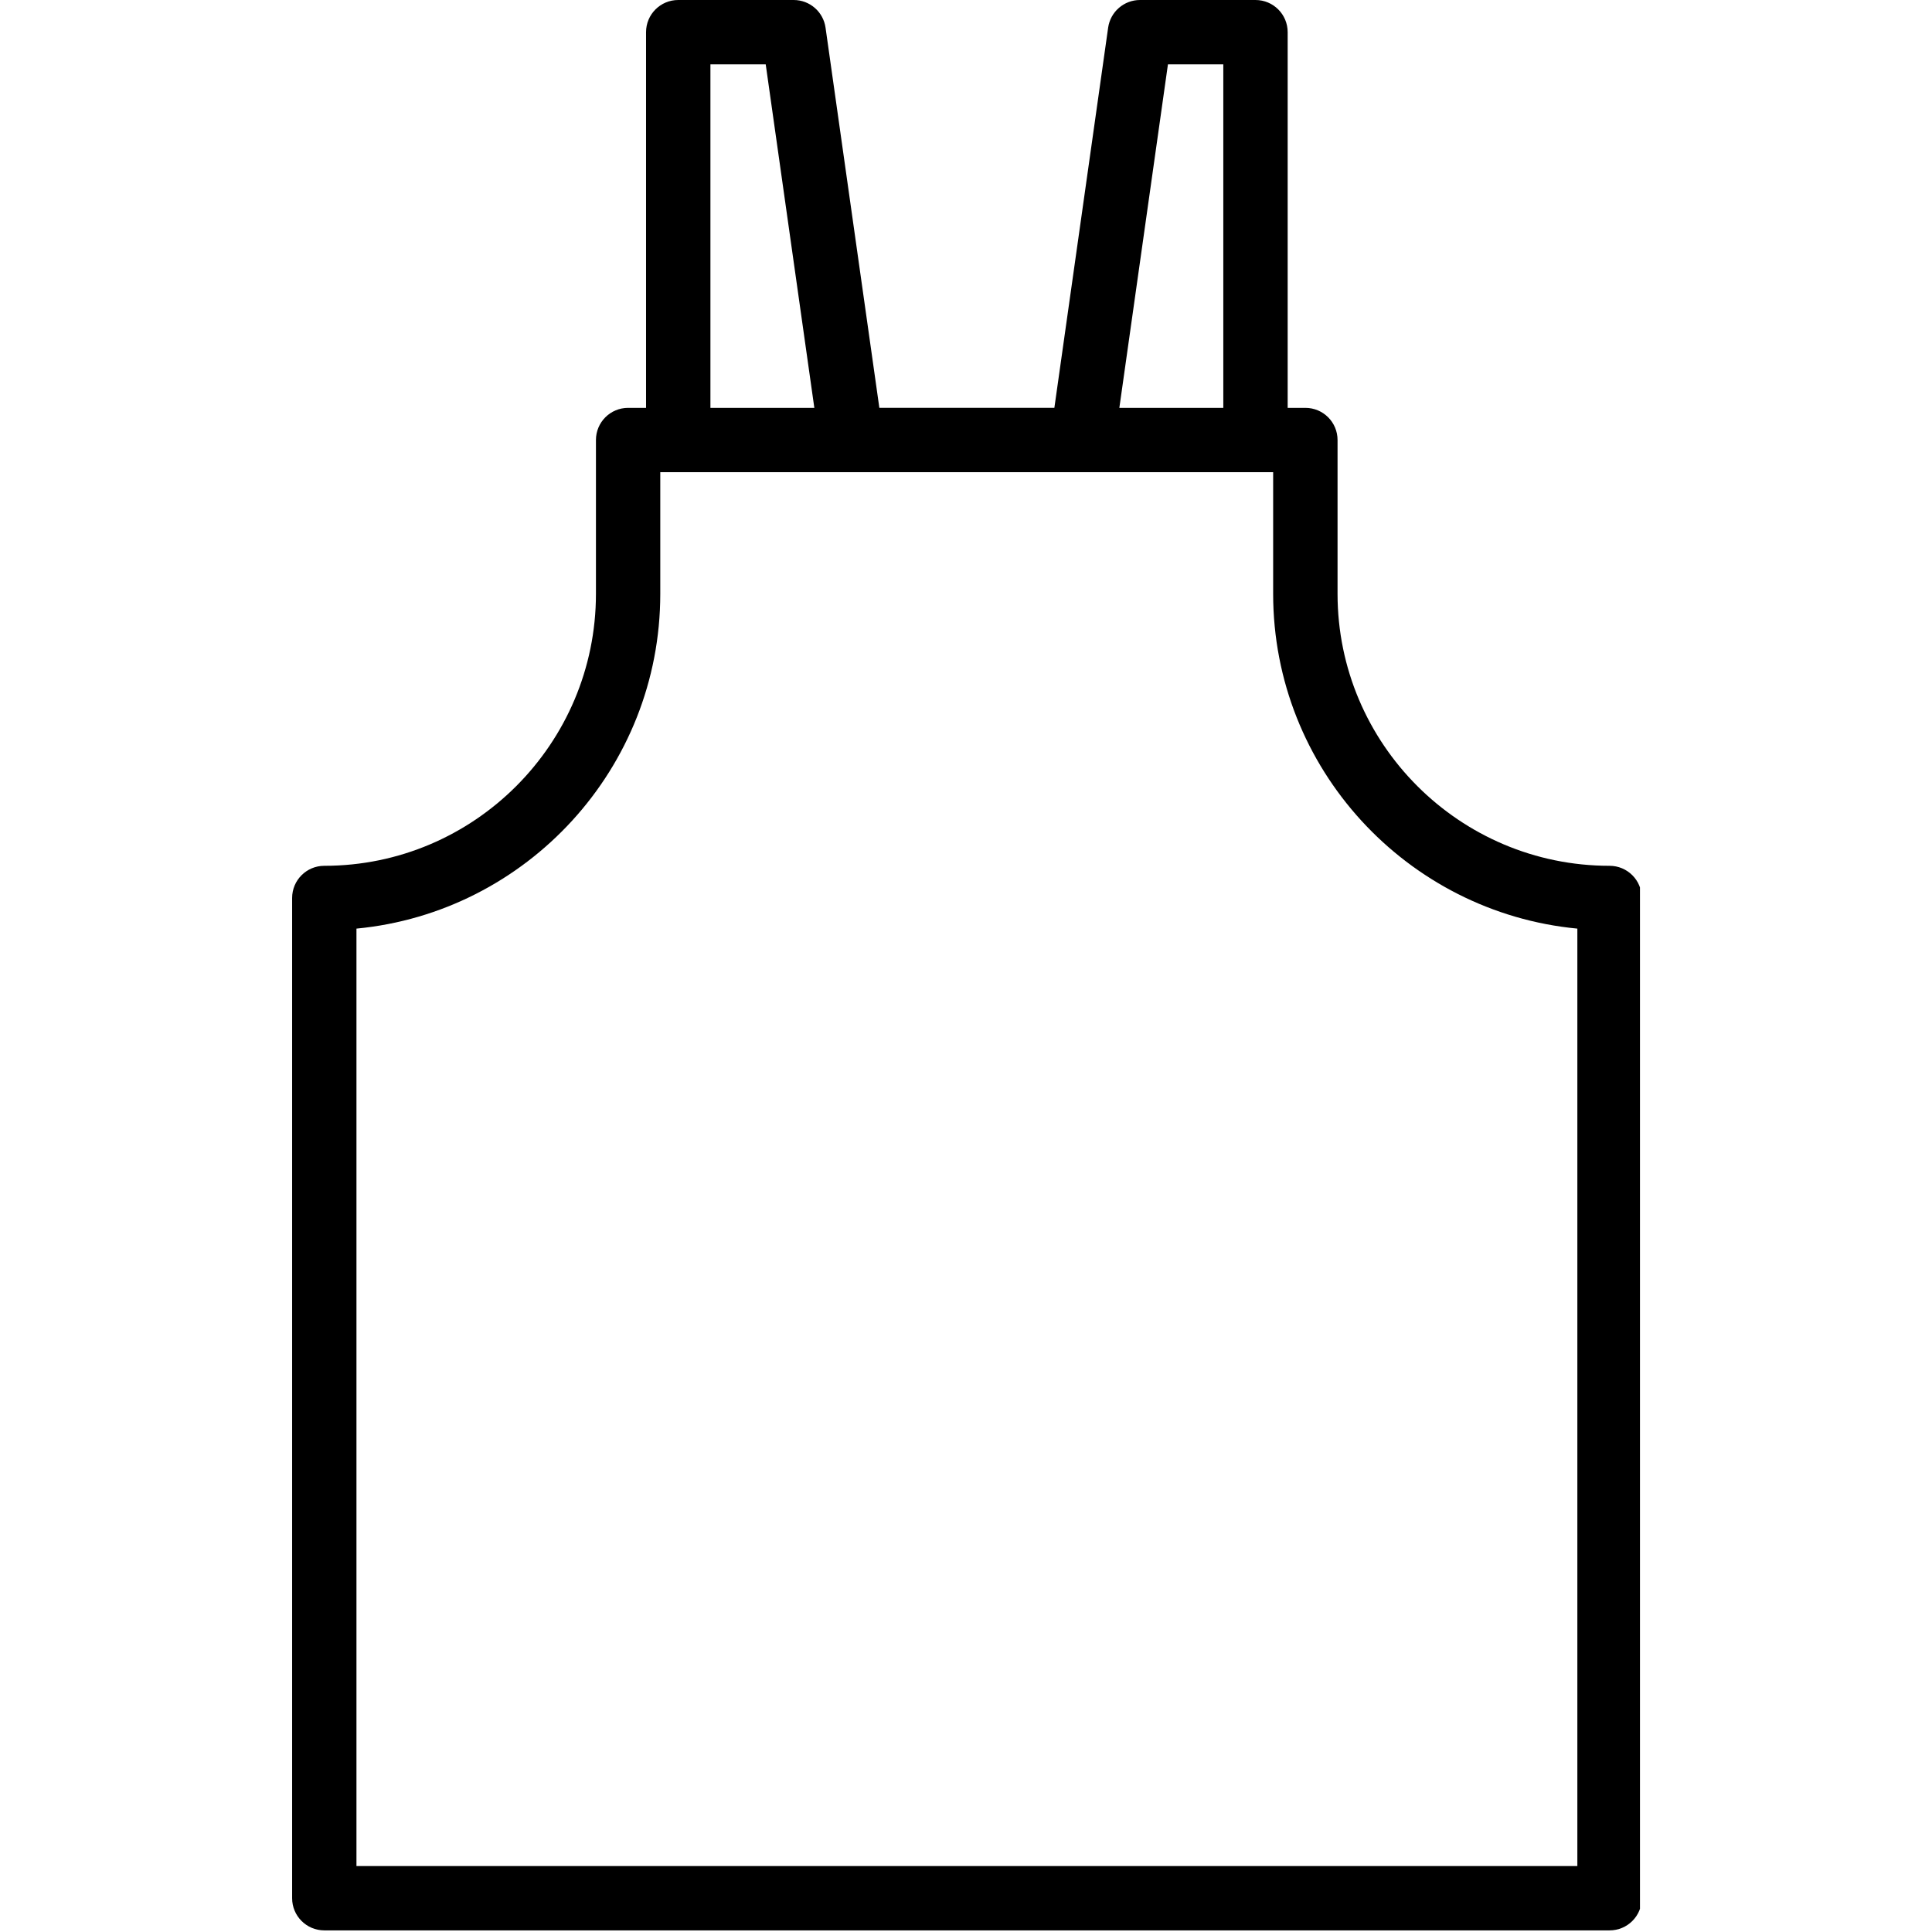 <svg xmlns="http://www.w3.org/2000/svg" xmlns:xlink="http://www.w3.org/1999/xlink" width="794" zoomAndPan="magnify" viewBox="0 0 595.5 595.5" height="794" preserveAspectRatio="xMidYMid meet" version="1.0"><defs><clipPath id="8f89844515"><path d="M 90 0 L 505.488 0 L 505.488 595 L 90 595 Z M 90 0 " clip-rule="nonzero"/></clipPath></defs><g clip-path="url(#8f89844515)"><path fill="#000000" d="M 506.039 585.082 L 506.039 276.785 C 506.039 271.301 501.605 266.867 496.117 266.867 C 449.891 266.867 412.273 229.262 412.273 183.043 L 412.273 135.629 C 412.273 130.145 407.84 125.715 402.355 125.715 L 396.898 125.715 L 396.898 9.918 C 396.898 4.434 392.465 0 386.977 0 L 351.383 0 C 346.445 0 342.258 3.629 341.562 8.527 L 324.988 125.703 L 271.043 125.703 L 254.457 8.527 C 253.762 3.629 249.574 0 244.637 0 L 209.051 0 C 203.566 0 199.133 4.434 199.133 9.918 L 199.133 125.715 L 193.605 125.715 C 188.121 125.715 183.688 130.145 183.688 135.629 L 183.688 183.043 C 183.688 229.262 146.129 266.867 99.961 266.867 C 94.477 266.867 90.043 271.301 90.043 276.785 L 90.043 585.082 C 90.043 590.566 94.477 595 99.961 595 L 496.129 595 C 501.613 595 506.047 590.566 506.047 585.082 Z M 359.996 19.832 L 377.059 19.832 L 377.059 125.715 L 345.016 125.715 Z M 218.961 19.832 L 236.016 19.832 L 251.004 125.715 L 218.973 125.715 L 218.973 19.832 Z M 486.188 575.168 L 109.871 575.168 L 109.871 286.227 C 162.34 281.219 203.516 236.852 203.516 183.043 L 203.516 145.547 L 392.422 145.547 L 392.422 183.043 C 392.422 236.859 433.652 281.219 486.188 286.227 Z M 486.188 575.168 " fill-opacity="1" fill-rule="nonzero"/></g></svg>